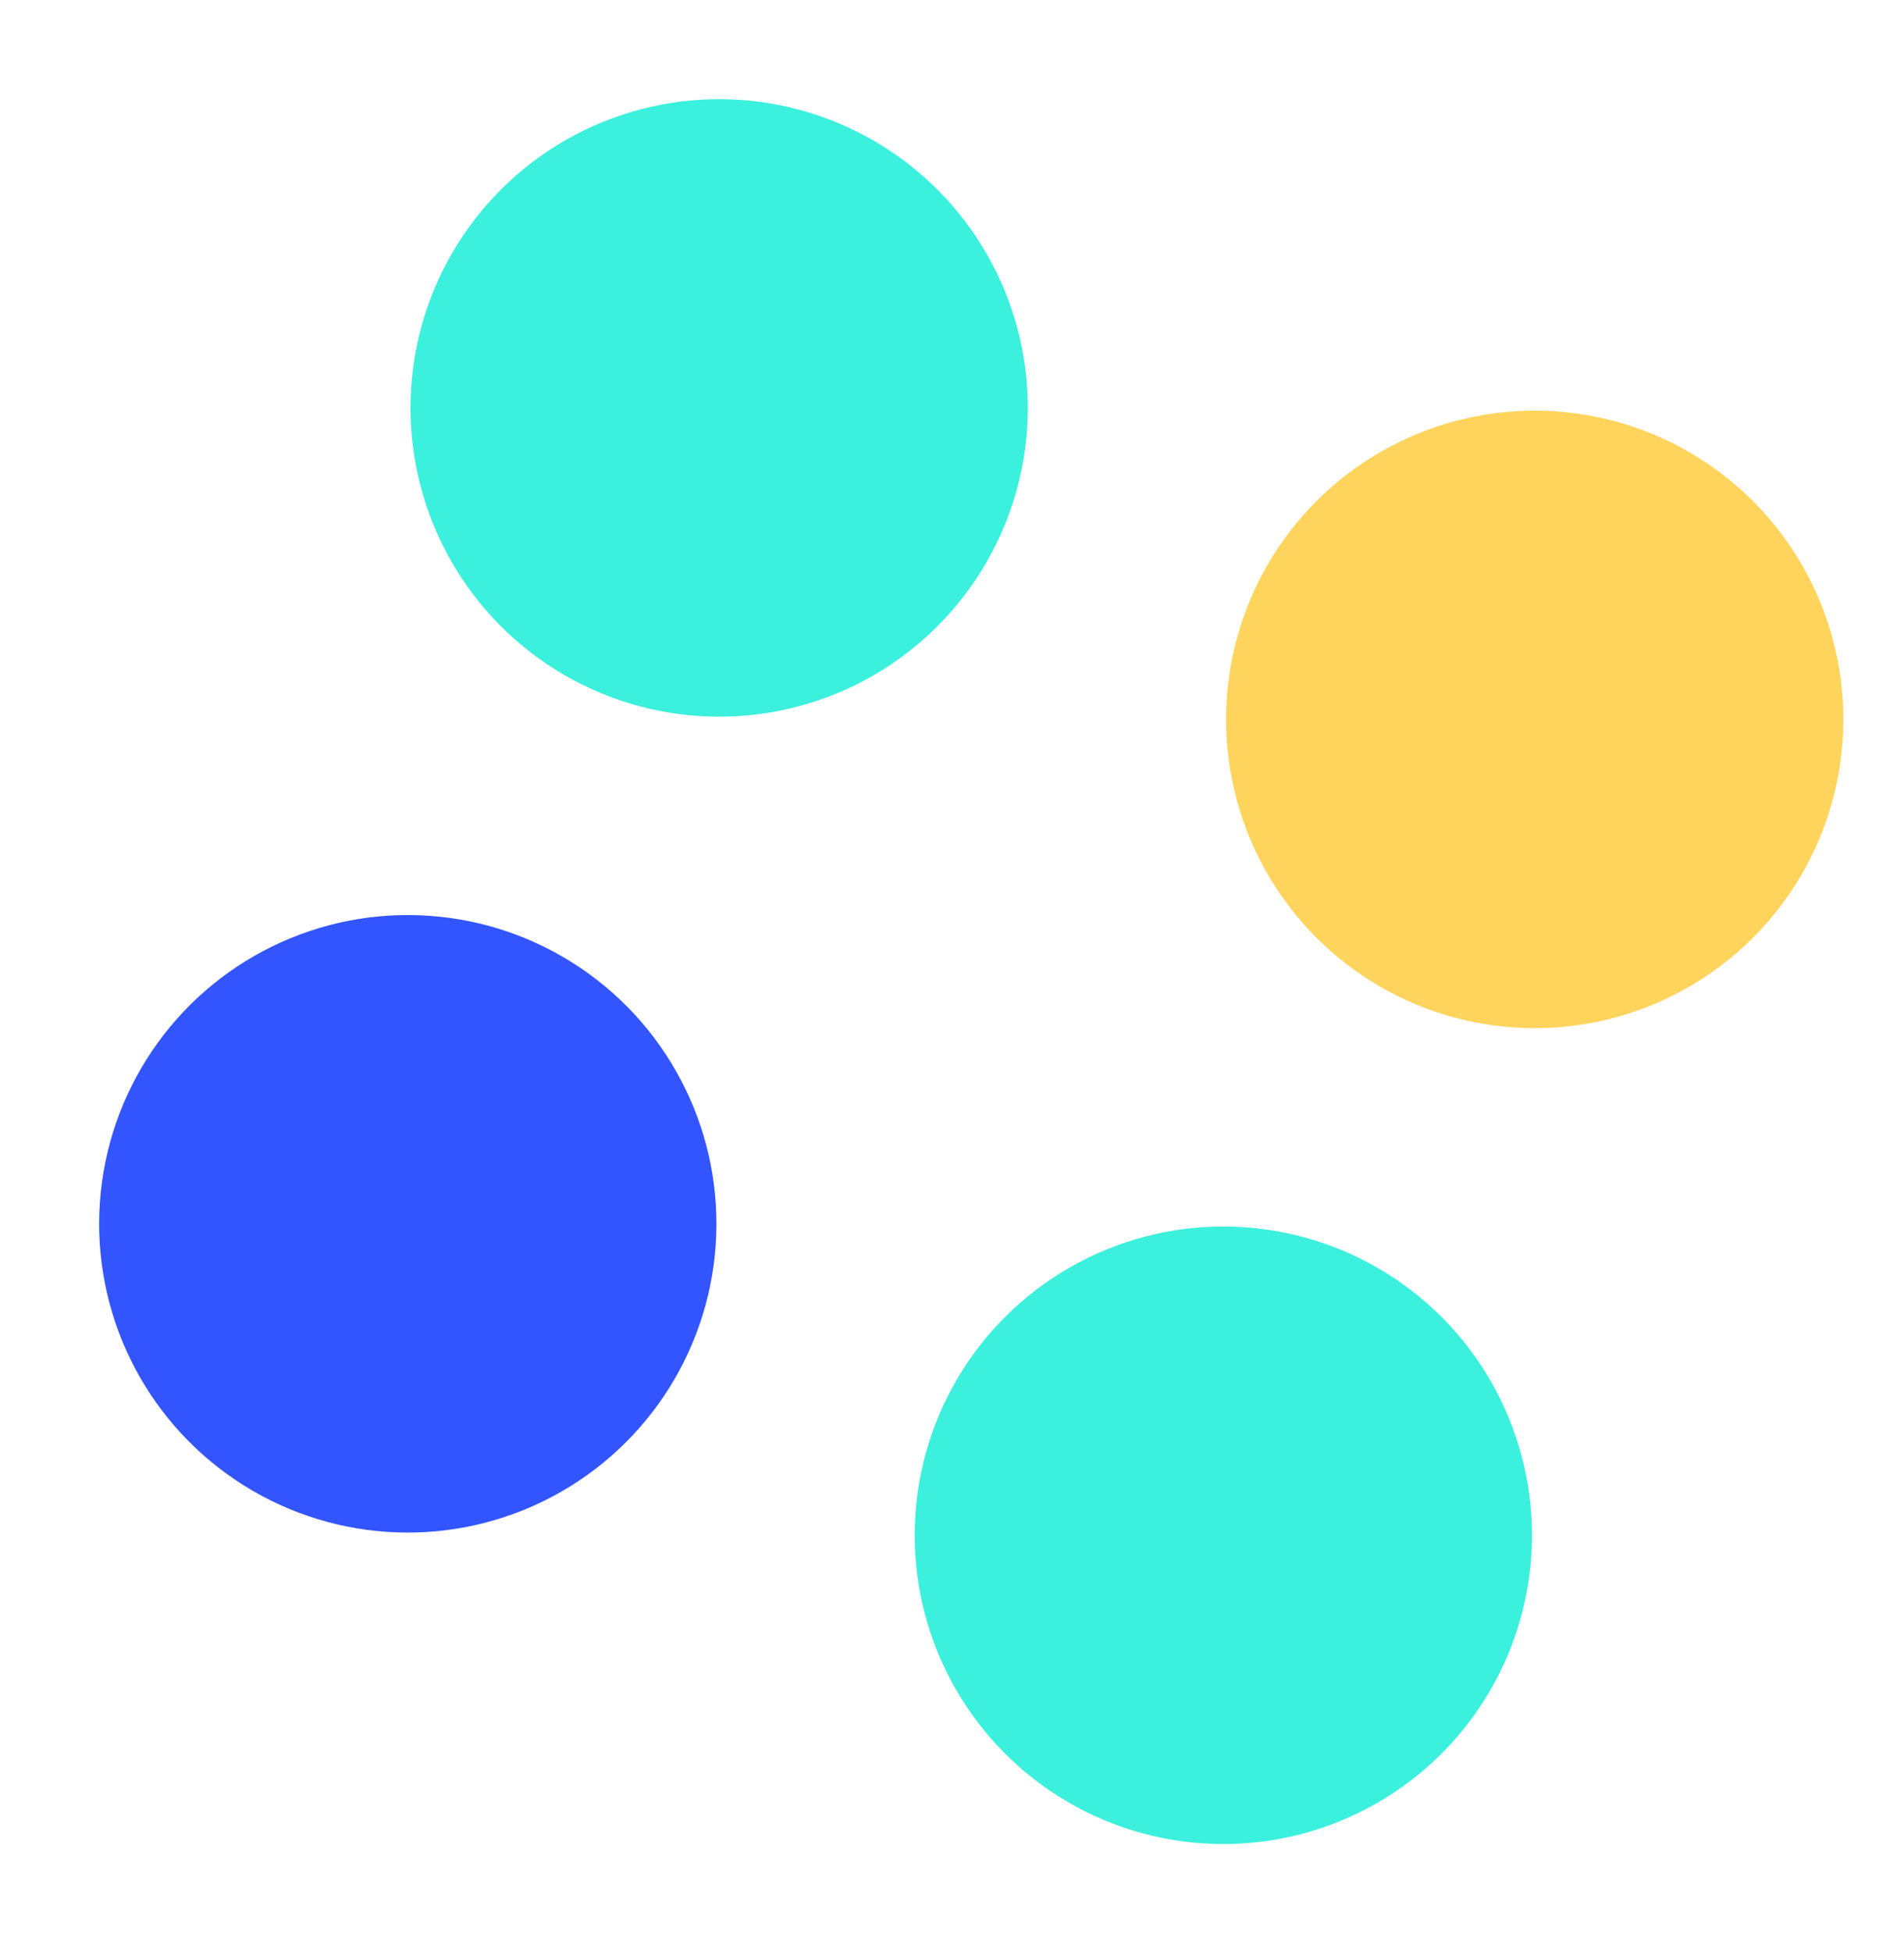 <?xml version="1.0" encoding="UTF-8" standalone="no"?>
<svg
   xmlns:dc="http://purl.org/dc/elements/1.1/"
   xmlns:cc="http://creativecommons.org/ns#"
   xmlns:rdf="http://www.w3.org/1999/02/22-rdf-syntax-ns#"
   xmlns:svg="http://www.w3.org/2000/svg"
   xmlns="http://www.w3.org/2000/svg"
   style="fill:none"
   id="svg10"
   version="1.1"
   viewBox="0 0 200 205"
   height="205"
   width="200">
  <defs
     id="defs14" />
  <circle
     style="fill:#3355FF;fill-opacity:1"
     id="circle2"
     transform="rotate(-114.103)"
     r="32.42"
     cy="-13.378"
     cx="-134.789" />
  <circle
     style="fill:#ffd45c;fill-opacity:1"
     id="circle4"
     transform="rotate(-114.103)"
     r="32.42"
     cy="116.305"
     cx="-134.786" />
  <circle
     style="fill:#3bf0dc;fill-opacity:1"
     id="circle6"
     transform="rotate(-114.103)"
     r="32.42"
     cy="51.464"
     cx="-199.627" />
  <circle
     style="fill:#3bf0dc;fill-opacity:1"
     id="circle8"
     transform="rotate(-114.103)"
     r="32.42"
     cy="51.463"
     cx="-69.948" />
</svg>
